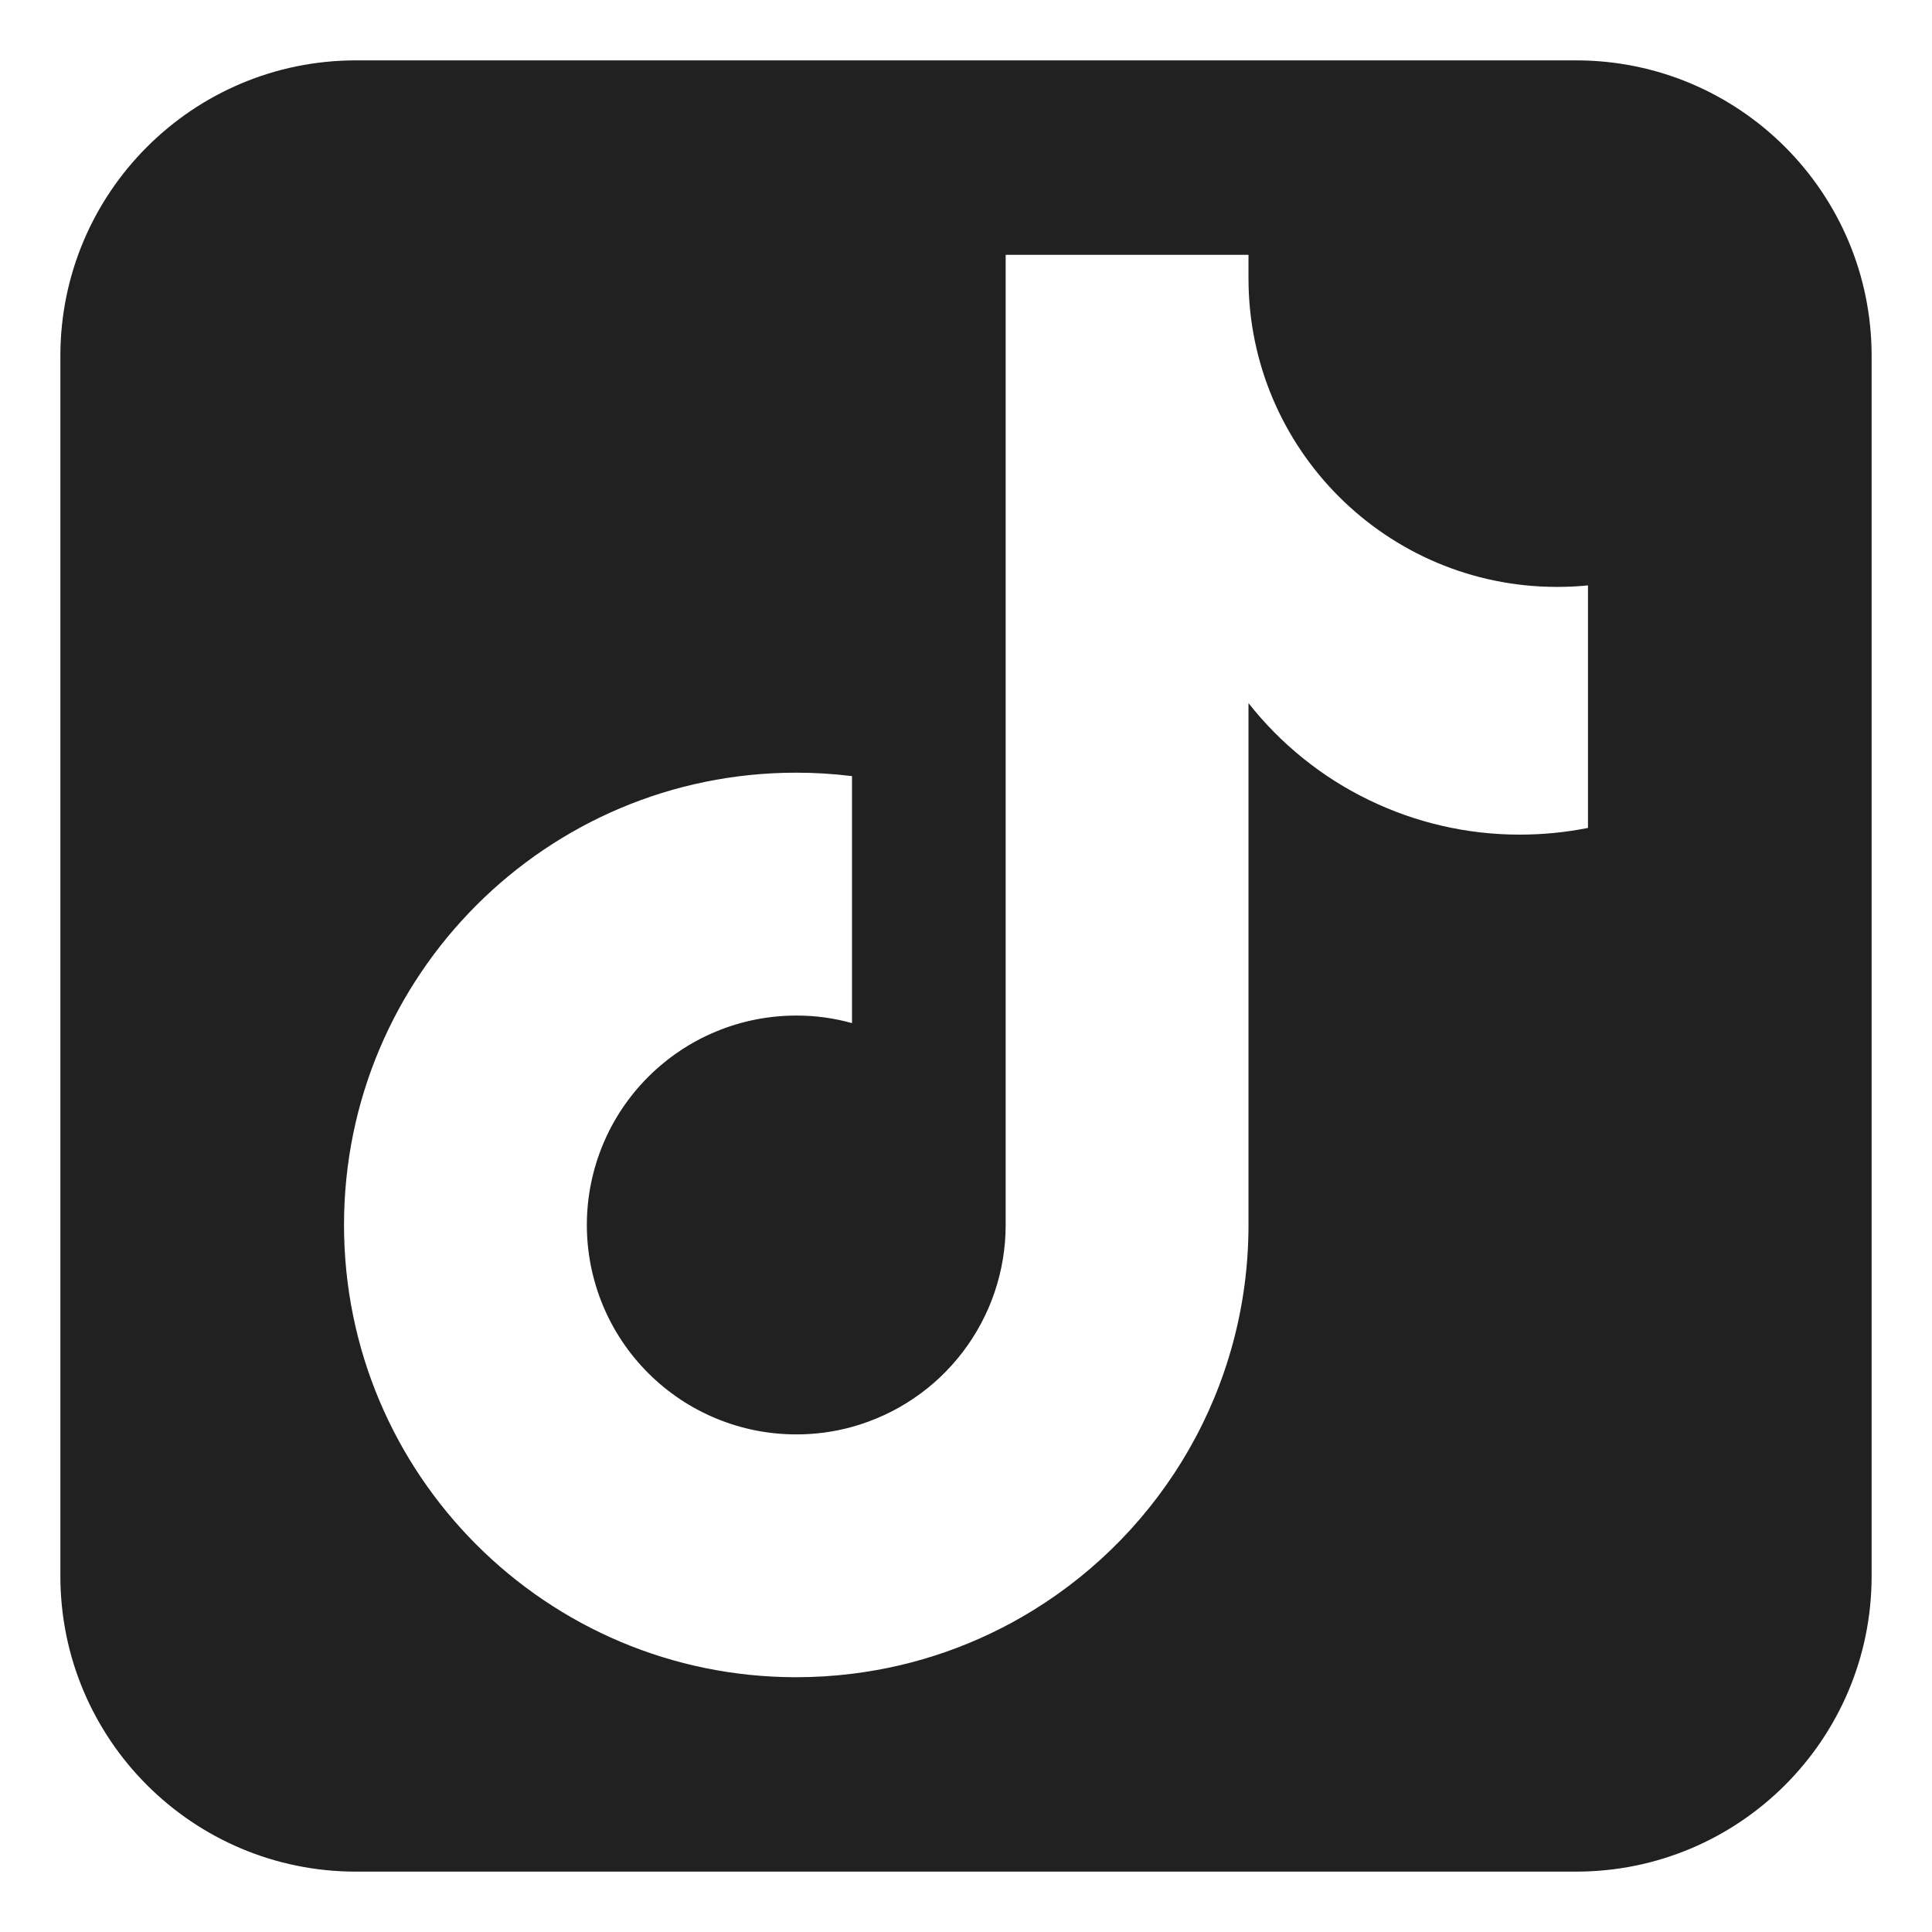 <svg width="32" height="32" viewBox="0 0 32 32" fill="none" xmlns="http://www.w3.org/2000/svg">
<path d="M26.104 1H5.896C3.192 1 1 3.192 1 5.896V26.104C1 28.808 3.192 31 5.896 31H26.104C28.808 31 31 28.808 31 26.104V5.896C31 3.192 28.808 1 26.104 1ZM26.302 13.713C25.93 13.787 25.552 13.824 25.173 13.824C24.308 13.825 23.454 13.629 22.676 13.252C21.897 12.875 21.215 12.326 20.679 11.646V20.289C20.679 22.988 19.252 25.354 17.111 26.672C16.199 27.234 15.176 27.593 14.112 27.723C13.806 27.761 13.497 27.78 13.188 27.78C9.052 27.78 5.698 24.426 5.698 20.289C5.698 16.152 9.052 12.798 13.188 12.798C13.497 12.798 13.806 12.817 14.112 12.855V16.946C13.811 16.862 13.501 16.82 13.188 16.821C12.733 16.821 12.282 16.91 11.861 17.085C11.44 17.259 11.058 17.515 10.736 17.837C10.414 18.159 10.158 18.541 9.984 18.962C9.81 19.383 9.72 19.834 9.72 20.289C9.72 20.745 9.81 21.196 9.984 21.617C10.158 22.038 10.414 22.42 10.736 22.742C11.058 23.064 11.44 23.32 11.861 23.494C12.282 23.669 12.733 23.758 13.188 23.758C13.501 23.759 13.811 23.717 14.112 23.634C14.844 23.431 15.489 22.995 15.948 22.391C16.408 21.787 16.657 21.049 16.657 20.29V4.221H20.679V4.552C20.679 4.572 20.679 4.592 20.679 4.611C20.679 7.434 22.967 9.721 25.789 9.721C25.962 9.721 26.133 9.713 26.302 9.696V13.713Z" fill="#212121"/>
</svg>
